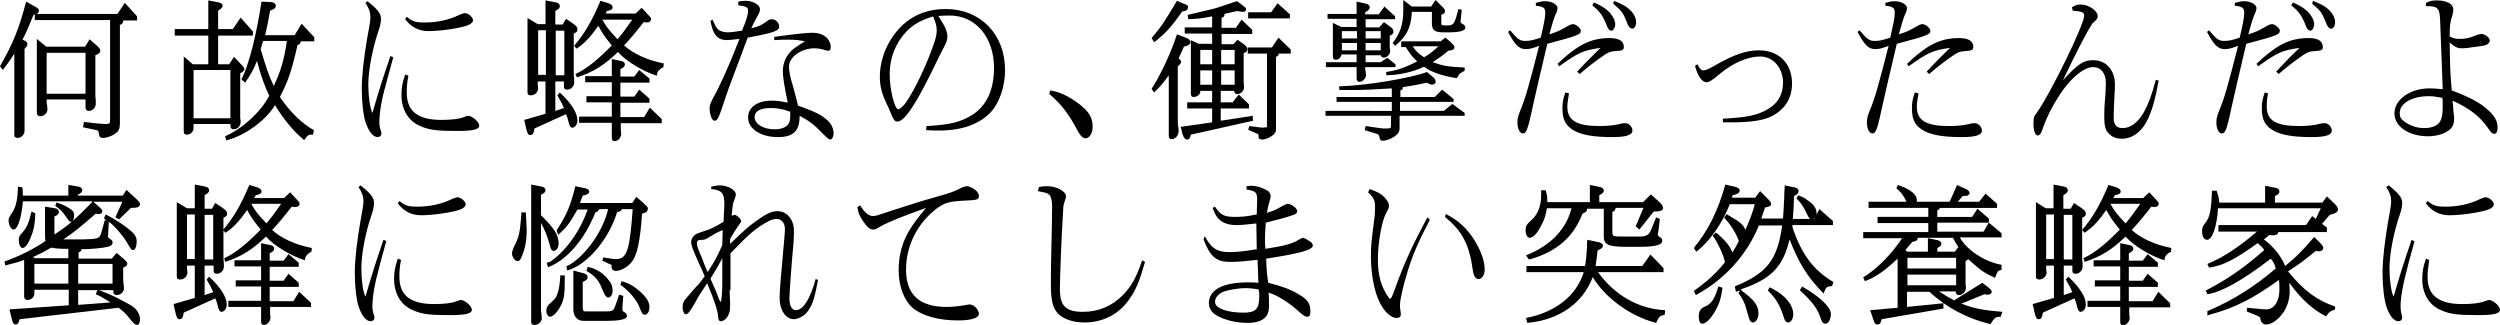 <!-- Generator: Adobe Illustrator 19.0.1, SVG Export Plug-In  -->
<svg version="1.1"
	 xmlns="http://www.w3.org/2000/svg" xmlns:xlink="http://www.w3.org/1999/xlink" xmlns:a="http://ns.adobe.com/AdobeSVGViewerExtensions/3.0/"
	 x="0px" y="0px" width="610.9px" height="79.4px" viewBox="0 0 610.9 79.4" enable-background="new 0 0 610.9 79.4"
	 xml:space="preserve">
<defs>
</defs>
<g>
	<path d="M28.7,3.4l1.8-2.7l3,3.3v1h-3.4c0,0.1,0,0.2,0,0.2c0,0.4-0.3,0.7-0.8,0.9V30c0,1.5-0.3,2.1-1.2,2.7c-0.9,0.6-2.1,1-2.9,1
		c-0.8,0-0.9-0.2-1.1-1.3c0-0.4-0.2-0.6-1-0.7l-2.8-0.6l0.2-1.3l3.6,0.4c0.4,0,1,0.1,1.6,0.1c1.1,0,1.2-0.1,1.2-1V4.9H8.5V3.5
		c-0.1,0-0.1,0.1-0.3,0.1C6.9,6.8,6.7,7.3,5.5,9.7c0.8,0.3,1.2,0.6,1.2,1.1c0,0.3-0.2,0.7-0.7,1.1v17.5C6,30,6,30.6,6,30.9
		c0,0.5,0,0.9,0,1.1c0,0.9-0.8,1.7-1.7,1.7c-0.5,0-0.8-0.2-0.8-0.7V13.1c-1.4,2.2-1.5,2.2-2.8,4L0,16.2c3.3-5.8,4.6-9.1,6.4-15.8
		l2.3,1.3C9.3,2,9.5,2.2,9.5,2.6c0,0.4-0.2,0.7-0.6,0.8H28.7z M11.3,11.4h9.5l1.1-1.8l1.6,1.4c0.8,0.7,1,1,1,1.4
		c0,0.5-0.4,0.8-1.2,1.1v9.2c0,0.7,0,1.2,0.1,1.6c0,0.5,0,0.8,0,1.1c0,0.9-0.8,1.7-1.7,1.7c-0.5,0-0.8-0.3-0.8-0.8v-2h-9.5
		c0,0.6,0,1.1,0.1,1.3c0,0.5,0.1,0.8,0.1,1.1c0,0.9-0.8,1.7-1.8,1.7c-0.5,0-0.8-0.3-0.8-0.8V9.5L11.3,11.4z M20.9,22.9v-10h-9.5v10
		H20.9z"/>
	<path d="M50.9,7.1v-7l2.6,0.5C54,0.7,54.4,1,54.4,1.4c0,0.4-0.3,0.7-1.1,1.2v4.5h3.6l1.9-2.8l3,3.4v1h-8.5v7H56l1.2-1.8l1.5,1.6
		c1,1,1,1.1,1,1.4c0,0.4-0.4,0.7-1,1v9.3c0,0.7,0,1.3,0,1.6c0.1,0.5,0.1,0.8,0.1,1.1c0,0.9-0.8,1.7-1.7,1.7c-0.5,0-0.8-0.3-0.8-0.8
		v-0.5h-9c0,0.3,0,0.7,0,0.9c0,1-0.7,1.7-1.7,1.7c-0.5,0-0.7-0.3-0.7-0.8V13.8l2.2,1.9h3.8v-7h-8.2V7.1H50.9z M56.3,28.9V17.1h-9
		v11.8H56.3z M55,33.3c4.3-1.9,8.6-5.8,10.8-9.9c-1-2-2.1-5-3-8.5c-0.9,2.2-1.5,3.3-2.9,5.3l-0.9-0.8c1.8-3.5,3.6-10.5,4.9-19
		l2.1,0.1c0.9,0,1.4,0.4,1.4,0.9s-0.4,0.9-1.4,1.2c-0.5,2.9-0.6,3.3-1.2,6h7.2l1.7-2.8l3.1,3.3v1h-3.3c0,0.4-0.3,0.8-0.8,0.9
		c-1.4,6.2-2.2,8.6-4.3,12.7c2.3,3.5,5.5,6.6,8.3,8.1l-0.2,1.1h-0.3c-0.2,0-0.2,0-0.3,0c-0.4,0-0.7,0.2-1.1,0.7l-0.3,0.4
		c-0.1,0.1-0.1,0.1-0.2,0.2c-2.5-2-5.1-5.2-7.1-8.5c-2.2,3.7-7.4,7.5-11.9,8.6L55,33.3z M63.7,12c1.2,4.1,1.9,6.3,3.2,9
		c1.6-3.3,2.6-6.6,3.2-11h-5.8L63.7,12z"/>
	<path d="M89.8,0.3c2.5,2,3.3,3,3.3,4.3c0,0.7-0.2,1.8-0.6,2.9C91,11.9,90,17.2,90,20.7c0,2.8,0.4,5.7,1,6.9c2-6.8,2.3-7.7,4.4-13.9
		l0.7,0.3c-0.8,3-1.6,5.7-1.8,6.7c-1.1,3.7-1.6,6.9-1.6,9.3c0,0.5,0.1,1.4,0.4,2c0.1,0.3,0.1,0.5,0.1,0.7c0,0.4-0.4,0.8-0.9,0.8
		c-1.1,0-2.1-1.2-2.9-3.4c-0.6-1.7-1-5-1-8.4c0-3.2,0.5-7.6,1.4-12.8c0.7-3.7,0.7-4.1,0.7-4.8c0-1.2-0.4-2.2-1.2-3.4L89.8,0.3z
		 M99.8,18.5c-0.4,2.1-0.4,2.9-0.4,4.2c0,2.4,0.8,4.2,2.4,5.2c1.5,1,3.5,1.4,6.1,1.4c2.2,0,4.3-0.2,5.5-0.7c0.5-0.2,0.9-0.3,1-0.3
		c1,0,2.7,1.5,2.7,2.4c0,0.9-1.4,1.3-5.3,1.3c-4.9,0-6.9-0.2-9.1-1.2c-2.9-1.2-4.6-4-4.6-7.6c0-1.7,0.2-2.9,0.9-5L99.8,18.5z
		 M99.4,4.1c1.4,1.2,2.3,1.4,4.3,1.4c3.1,0,6-0.6,8.6-1.9c0.6-0.2,1-0.4,1.3-0.4c0.8,0,2,1,2,1.8c0,0.3-0.4,0.8-1.1,1.1
		c-1.5,0.7-6.7,1.5-9.7,1.5c-2,0-3.5-0.6-4.8-1.8c-0.2-0.2-0.5-0.5-1-1.1L99.4,4.1z"/>
	<path d="M137.8,26.4c-0.4-0.9-0.6-1.4-1.1-2.2c-0.2-0.4-0.4-0.7-0.5-0.9l0.6-0.7c2.8,2.6,4.3,5,4.3,6.8c0,1-0.6,1.8-1.3,1.8
		c-0.2,0-0.5-0.2-0.6-0.6c-0.1-0.1-0.1-0.1-0.4-1.3c-0.1-0.5-0.2-0.7-0.5-1.4l-7.7,3.5c-0.2,1.2-0.4,1.6-1,1.6c-0.5,0-0.7-0.3-1-1.5
		l-0.5-2.2l5.2-1.5v-7.9h-1.9l0,0.6c0,0.5,0.1,0.8,0.1,1.1c0,0.9-0.8,1.7-1.8,1.7c-0.5,0-0.8-0.2-0.8-0.7V4.4l2.5,1.5h1.9V0.1
		l2.6,0.5c0.6,0.1,0.9,0.5,0.9,0.9c0,0.5-0.3,0.7-1.1,1.2V6h1.8l0.8-1.4l1.8,1.2c0.8,0.6,1,0.9,1,1.4c0,0.5-0.2,0.7-0.9,1v9.3
		c0,0.7,0,1.3,0.1,1.6c0,0.5,0,0.8,0,1.1c0,0.9-0.8,1.7-1.7,1.7c-0.5,0-0.8-0.2-0.8-0.7v-1.3h-2.1v7.2L137.8,26.4z M133.4,18.3V7.4
		h-1.9v10.9H133.4z M137.9,7.5h-2.1v10.9h2.1V7.5z M140.6,18.1c2.6-1.2,5.4-3.4,8.9-7c-2.1-2.6-2.3-3-3.3-4.8
		c-1.8,2.6-3.3,4.2-4.9,5.3c-0.2,0.1-0.2,0.1-0.4,0.3l-0.6-0.7c2.6-3.1,4.3-6,6.3-10.7l0.1-0.3l1.7,0.5c0.8,0.2,1.3,0.6,1.3,1.1
		c0,0.5-0.4,0.7-1.4,0.9L148,3.3h7.3l1.5-1.4l1.3,1.4c0.9,1,1,1,1,1.4c0,0.5-0.5,0.8-1,0.8c-0.2,0-0.5-0.1-0.8-0.1
		c-2.2,2.8-3.3,4.1-4.8,5.7c2.2,2,5.6,3.6,9.7,4.4l-0.1,0.9c-0.2,0.1-0.2,0.2-0.4,0.2c-0.8,0.6-1.1,0.9-1.2,1.9
		c-3.3-1-7.6-3.6-9.5-5.8c-3.3,3.2-6,4.9-10,6.2L140.6,18.1z M149.4,14.4l2.4,0.5c0.6,0.1,0.9,0.5,0.9,0.8c0,0.5-0.3,0.8-1.1,1.2
		v1.8h3.4l1.2-1.6l2.5,2.1v1h-7.1v3.4h3.4l1.2-1.7l2.5,2.2v1h-7.1v3.5h5.8l1.4-2.3l2.9,2.8v1h-10v0.5c0,0.3,0,0.7,0,1.1
		c0,0.4,0.1,0.8,0.1,1c0,0.9-0.8,1.8-1.6,1.8c-0.5,0-0.7-0.3-0.7-0.8V30h-8v-1.5h8V25h-6.2v-1.5h6.2v-3.4h-6.5v-1.5h6.5V14.4z
		 M147.2,4.8c1,1.8,1.3,2.2,3.7,4.8c1.1-1.3,2-2.5,3.6-4.8H147.2z"/>
	<path d="M174.1,4.8c0.7,1.4,0.8,1.8,1.2,2.2c0.5,0.6,1.5,0.9,2.5,0.9c0.7,0,1.6-0.1,3.5-0.4c1.2-2.8,1.5-4,1.5-4.9
		c0-0.8-0.5-1.1-2.4-1.3l0-0.9c0.9-0.2,1.3-0.2,1.8-0.2c1.8,0,3.5,1,3.5,2c0,0.5-0.1,0.9-0.8,2.1c-0.8,1.4-0.8,1.5-1.3,2.6
		c1.7-0.4,2.4-0.7,3.5-1.5c0.8-0.6,1-0.7,1.5-0.7c0.9,0,1.8,0.8,1.8,1.8c0,1-1.2,1.5-7.7,2.7c-1.3,3.6-2.6,6.9-3,8
		c-1.2,3.2-2,5.3-2.3,6.3c-1.8,5.4-2,6-2.8,6c-0.6,0-1.2-1.4-1.2-3.1c0-0.8,0.2-1.3,1.8-4.2c2.5-5.1,3.8-8.4,5.5-12.7
		c-1.9,0.2-2.4,0.3-3.1,0.3c-2.2,0-3.4-1.3-4-4.7L174.1,4.8z M189.2,9c5.2-0.7,7.9-1,9.4-1c2.6,0,4.4,1.5,4.4,3.6
		c0,0.5-0.2,0.8-0.6,0.8c-0.1,0-0.3,0-0.6-0.1c-0.9-0.3-1.9-0.5-2.7-0.5c-3.3,0-6.3,2.1-6.3,4.5c0,1.1,0.3,2.6,0.9,4.5
		c0.3,1.1,0.8,2.8,1.3,5c4.1,1.5,5.5,2.1,7.2,3.6c0.9,0.8,1.5,2,1.5,3.2c0,0.8-0.4,1.5-0.8,1.5c-0.3,0-0.7-0.3-1.8-1.4
		c-2.1-2.2-3.4-3.2-5.7-4.4c0,3.7-1.5,5.2-5.3,5.2c-4.2,0-7.3-2-7.3-4.8c0-2.5,2.3-4.1,5.7-4.1c1.3,0,2.2,0.1,4,0.5
		c-0.9-4.3-1.2-6.3-1.2-7.8c0-1.4,0.5-2.9,1.3-4c0.8-1.1,1.8-1.8,4.1-3.2c-1.5-0.3-2.5-0.4-3.9-0.4c-1,0-2.3,0-3.6,0.1L189.2,9z
		 M188.3,26.4c-2.6,0-3.9,0.8-3.9,2.2c0,1.7,2.1,3,4.9,3c1.4,0,2.6-0.4,3.2-1.1c0.4-0.5,0.6-1.1,0.6-2c0-0.3,0-1.2,0-1.2
		C191.1,26.6,190,26.4,188.3,26.4z"/>
	<path d="M226.4,30.8c5.8-0.3,8.5-1,11.3-2.8c3.4-2.2,5.2-6.1,5.2-11.4c0-7.5-4.5-12.8-10.8-12.8c-0.8,0-1.8,0-2.8,0.1
		c1.6,2.5,2.2,3.7,2.2,5c0,0.9-0.2,1.5-1.3,3.5c-0.1,0.1-0.5,1.1-1,2c-5.1,10.7-8.1,15.3-9.9,15.3c-0.7,0-0.9-0.3-1.9-2.7
		c0-0.1-0.4-0.9-1-2.2c-1-2.2-1.4-4-1.4-6c0-4.8,2.2-9.6,5.8-12.9c2.8-2.5,6.3-3.7,10.3-3.7c8.5,0,14.5,6.2,14.5,14.9
		c0,3.9-1.3,7.8-3.3,10.1c-2.8,3.1-7.2,4.7-12.8,4.7c-0.8,0-1.9,0-3.2-0.1L226.4,30.8z M221.5,7.7c-2.6,2.7-4.1,6.4-4.1,10.4
		c0,3.7,1.2,8.6,2.1,8.6c0.4,0,1.3-0.8,1.9-1.7c2.3-3.3,5.4-10,7-14.9c0.3-0.9,0.5-1.9,0.5-2.6c0-1.1-0.2-1.9-0.9-3.5
		C224.7,5.1,223.3,5.9,221.5,7.7z"/>
	<path d="M256.6,22.1c1.1,0.2,1.5,0.3,1.8,0.4c1.9,0.6,4.1,1.9,5.9,3.4c1.9,1.6,2.7,3,2.7,5.1c0,1.5-0.8,2.8-1.7,2.8
		c-0.7,0-1.3-0.6-2-1.9c-2.1-4-3.8-6.2-6.5-8.6l-0.4-0.3L256.6,22.1z"/>
	<path d="M289,0.8c1.3,0.5,1.3,0.5,1.3,0.9c0,0.7-0.4,1-1.4,1.1c-2.6,3.7-4,5.2-6.3,7.1l-0.3,0.2l-0.3,0.2l-0.6-1
		c2.4-2.8,3.1-3.9,6.2-9.1L289,0.8z M281.6,21.4c0-0.1,0.1-0.2,0.2-0.3c2.1-3.5,4.3-8.1,5.8-12.7l2.4,0.9c0.6,0.3,0.9,0.6,0.9,1
		c0,0.5-0.6,0.9-1.6,1.1l-1.3,2.9c0.4,0.2,0.6,0.5,0.6,0.8c0,0.4-0.2,0.6-0.8,1.1v13.3c0,0.5,0,1,0.1,1.4c0.1,0.5,0.1,0.9,0.1,1.2
		c0,1-0.8,1.9-1.7,1.9c-0.4,0-0.7-0.3-0.7-0.8V18.4c-1.1,1.5-1.8,2.5-3,3.6l-0.6,0.6l-0.6-0.9L281.6,21.4z M296.2,29.9v-3.4h-6.1V25
		h6.1v-2.8h-2.9c0,0.3,0,0.4-0.1,0.6c-0.2,0.5-0.9,0.9-1.5,0.9c-0.5,0-0.7-0.3-0.7-0.8V9.8l1.9,0.9h3.3V8.2h-6.7V6.7h6.7V4
		c-2.7,0.5-3.4,0.6-5.8,0.7l-0.2-1l0.2-0.1l3.8-0.9c0.9-0.2,1.7-0.4,2.5-0.6c0.4-0.1,1.7-0.5,4.9-1.6l0.7-0.2l1.1,0.8
		c1,0.8,1.1,0.8,1.1,1.2c0,0.3-0.3,0.6-0.7,0.6c-0.1,0-0.5,0-0.8-0.1c-0.2,0-0.4-0.1-0.7-0.1l-3.1,0.7v0.2c0,0.4-0.1,0.5-0.7,0.8
		v2.4h3.5l1.4-2l2.6,2.5v1h-7.5v2.5h2.9l1-1.1l1.4,1c0.8,0.6,1,0.9,1,1.3c0,0.5-0.3,0.8-0.9,1v6.1c0,0.5,0,0.9,0,1.2
		c0.1,0.4,0.1,0.8,0.1,1c0,0.9-0.8,1.7-1.7,1.7c-0.3,0-0.7-0.3-0.7-0.6v-0.2h-3.3V25h2.9l1.5-1.9l2.5,2.4v1h-6.9v3l7.8-1.2l0.1,1.2
		l-15.2,3.4c-0.2,0.9-0.4,1.2-0.9,1.2c-0.5,0-0.8-0.4-1.1-1.2l-0.5-1.9L296.2,29.9z M296.2,15.7v-3.5h-2.9v3.5H296.2z M296.2,20.7
		v-3.5h-2.9v3.5H296.2z M301.7,15.7v-3.5h-3.3v3.5H301.7z M301.7,20.7v-3.5h-3.3v3.5H301.7z M310.8,11.6l1.6-2.4l3,2.9v1h-2.9
		c-0.1,0.4-0.2,0.6-0.7,0.8v17.7c0,0.4-0.1,0.8-0.4,1.1c-0.8,0.8-2.1,1.4-3,1.4c-0.3,0-0.8-0.2-0.8-0.3c-0.1-0.8-0.1-0.8-0.1-0.8
		c0,0,0,0,0-0.1l0-0.1l-0.7-0.3l-1.8-0.8l0.3-0.9l2.3,0.3l0.9,0.1c0.6-0.1,0.9-0.1,1-0.1c0,0,0.1-0.1,0.1-0.1v0h0c0,0,0-0.1,0-0.3
		V13.1h-4.7v-1.5H310.8z M310.6,3l1.6-2.2l3,2.7v1h-10.2V3H310.6z"/>
	<path d="M340.1,27.1v-2.2h-13.5v-1.2h13.5v-2.1c-4.9,0.3-7.1,0.4-10.2,0.4h-2.6l-0.1-0.9c6.9-0.2,17.4-2,21.5-3.5l1.3,1.1
		c0.7,0.6,0.8,0.8,0.8,1.3c0,0.4-0.4,0.7-0.9,0.7c-0.2,0-0.5-0.1-1.3-0.5c-2.5,0.6-2.9,0.6-5.8,1.1c0,0.5-0.1,0.6-0.6,0.8v1.6h8.4
		l1.8-1.8l2.8,2.3v0.7h-13.1v2.2h10.7l2.1-1.7l3,2.2v0.7h-15.9v3c0,0.9-0.4,1.5-1.3,2.1c-0.9,0.6-2.1,1-2.8,1
		c-0.5,0-0.7-0.2-0.8-0.8c-0.1-0.6-0.2-0.7-0.7-0.9l-2.9-0.9l0.2-1l3.4,0.5c0.6,0.1,1.1,0.1,1.6,0.1c1,0,1.2-0.1,1.2-0.6v-2.5h-16
		v-1.2H340.1z M333.7,13.3v1.9h3.7l1.6-1.1l2,1.6v0.7h-7.4c0,0.4,0,0.8,0.1,1c0,0.4,0.1,0.7,0.1,0.9c0,0.8-0.8,1.7-1.6,1.7
		c-0.4,0-0.7-0.3-0.7-0.8v-2.8h-7.5v-1.2h7.5v-1.9h-3.7c-0.1,0.8-0.7,1.3-1.4,1.3c-0.5,0-0.7-0.3-0.7-0.8V5.6l2.1,1h3.7v-2h-7.1V3.4
		h7.1V0.4l2.3,0.5c0.6,0.1,0.9,0.5,0.9,0.9s-0.3,0.8-1.1,1.2v0.5h3.3l1.4-1.9l2.6,2.4v0.7h-7.2v2h3.3l1.2-1.3l1.6,1.2
		c0.5,0.3,0.7,0.7,0.7,1.2c0,0.4-0.3,0.7-0.9,0.9v1.4c0,0.7,0,1.2,0,1.6c0.1,0.4,0.1,0.7,0.1,0.8c0,0.8-0.8,1.6-1.6,1.6
		c-0.3,0-0.7-0.3-0.7-0.6v0H333.7z M331.6,9.4V7.6h-3.7v1.8H331.6z M331.6,12.3v-1.8h-3.7v1.8H331.6z M337.4,9.4V7.6h-3.7v1.8H337.4
		z M337.4,12.3v-1.8h-3.7v1.8H337.4z M342.5,10.1h9.5l1.2-0.9l1.3,1.1c0.6,0.6,0.9,0.9,0.9,1.2c0,0.6-0.5,0.8-1.5,0.9
		c-1.7,1.4-2,1.6-3.8,2.8c2.6,0.9,3.5,1.1,7.8,1.3l0,0.8c-0.2,0.1-0.4,0.2-0.5,0.3c-0.8,0.4-0.8,0.4-1.4,1.5c-3.5-0.5-6.6-1.6-8-2.8
		c-2.8,1.3-5.8,2-9.2,2.1l-0.1-0.8c2.6-0.4,4.5-1,7.6-2.6c-1.1-1-1.5-1.5-2.8-3.5h-1.1V10.1z M340.3,10.5c1.8-2.2,2.6-4.6,2.6-7.8V0
		l2.1,1.6h4.7l1.1-1.6l1.6,1.6c0.6,0.6,0.7,0.8,0.7,1.1c0,0.5-0.3,0.7-0.9,0.9v2.1v0.2c0,0.2,0.3,0.3,0.8,0.3h1.1
		c0.8,0,1.3-0.5,1.7-1.9l0.6-2.1l0.8,0.2l-0.2,1.9c0,0.3-0.1,0.7-0.1,0.9c0,0.4,0,0.4,0.9,0.9c0.1,0.1,0.3,0.5,0.3,0.6
		c0,0.8-1.4,1.2-4,1.2h-1.5c-1.9,0-2.6-0.5-2.7-1.9V2.9H345c-0.2,3.9-1.3,6-4.1,8.3L340.3,10.5z M345.2,11.3
		c0.8,1.2,1.5,1.9,2.8,2.7c1.3-0.8,2-1.3,3.5-2.7H345.2z"/>
	<path d="M369,7.4c1.8,2.1,2.3,2.6,3.7,2.6c1,0,1.7-0.1,3.8-0.8c0.8-3.5,1.1-4.9,1.1-6.1c0-1.2-0.5-1.5-2.3-1.7V0.7
		c1.1-0.3,1.6-0.4,2.3-0.4c1.6,0,3,0.8,3,1.7c0,0.2-0.1,0.6-0.2,0.9c-0.7,1.5-1,2.6-1.8,5.5c2.1-0.7,2.5-0.9,3.9-1.7
		c1.2-0.7,1.5-0.8,1.9-0.8c0.7,0,1.9,1,1.9,1.6c0,0.9-0.6,1.2-8.2,3.2c-1.5,6.3-2.9,12.4-3.3,14.2c-1.5,7-1.8,7.7-2.7,7.7
		c-0.7,0-1.3-1.1-1.3-2.6c0-1,0.1-1.5,0.7-3c1.3-3.1,2.2-6.4,4.6-15.8c-1.8,0.7-2.5,0.8-3.3,0.8c-1.6,0-2.6-1-4.3-4.2L369,7.4z
		 M380.6,15.6c2.2-2.1,3.2-2.8,4.6-3.8c2.5-1.7,5-2.5,8.1-2.5c2.3,0,3.5,0.7,3.5,2.2c0,0.7-0.4,0.9-2.2,1c-1.1,0.1-1.5,0.2-2.8,1.1
		c-2.3,1.6-3.6,2.6-5.8,4.5l-0.6-0.6c2.8-3,3.9-4,5.7-5.8c-4.3,0.6-5.5,1.2-10.1,4.5L380.6,15.6z M383.4,22.8
		c-0.3,1.8-0.4,2.5-0.4,3.3c0,3.3,2.2,4.7,7.9,4.7c2,0,3.7-0.2,4.9-0.5c0.6-0.2,1.1-0.2,1.4-0.2c0.8,0,1.7,0.9,1.7,1.8
		c0,1.1-1.5,1.6-4.9,1.6c-4.5,0-7.3-0.5-9.2-1.5c-2.2-1.2-3-2.7-3-5.5c0-1.4,0.1-2.1,0.7-3.9L383.4,22.8z M389.5,0.6
		c1.6,0.7,2.2,1.1,3,1.7c1.2,0.9,2.2,2.5,2.2,3.6c0,0.8-0.5,1.6-0.9,1.6c-0.3,0-0.6-0.2-0.8-0.5c-0.1-0.1-0.1-0.1-0.8-1.8
		c-0.8-1.7-1.5-2.6-3.1-3.9L389.5,0.6z M394.4,0.2c1.9,0.8,2.5,1.1,3.3,1.7c1.3,1,2.1,2.3,2.1,3.5c0,0.9-0.4,1.6-0.9,1.6
		c-0.6,0-1-0.5-1.5-1.9c-0.8-2-1.2-2.5-3.2-4.2L394.4,0.2z"/>
	<path d="M414.8,15.7c0.5,1.1,0.9,1.5,1.4,1.5c0.6,0,1.3-0.3,3.2-1.4c4.4-2.5,7.4-3.5,10.4-3.5c4.9,0,8.1,3.2,8.1,8.1
		c0,3.8-1.9,6.6-5.4,8.2c-2,0.9-5.2,1.3-9.3,1.3c-0.5,0-1.2,0-2.2,0l0-0.9c5.8-0.3,8.5-0.8,11.1-2.4c2.4-1.4,3.6-3.6,3.6-6.4
		c0-3.6-2.4-6.4-5.6-6.4c-3,0-6.7,1.6-9.9,4.3c-1.9,1.6-2.6,2-3.2,2c-1.1,0-2.2-1.6-2.8-4L414.8,15.7z"/>
	<path d="M454.4,7.4c1.8,2.1,2.3,2.6,3.7,2.6c1,0,1.7-0.1,3.8-0.8c0.8-3.5,1.1-4.9,1.1-6.1c0-1.2-0.5-1.5-2.3-1.7V0.7
		c1.1-0.3,1.6-0.4,2.3-0.4c1.6,0,3,0.8,3,1.7c0,0.2-0.1,0.6-0.2,0.9c-0.7,1.5-1,2.6-1.8,5.5c2.1-0.7,2.5-0.9,3.9-1.7
		c1.2-0.7,1.5-0.8,1.9-0.8c0.7,0,1.9,1,1.9,1.6c0,0.9-0.6,1.2-8.2,3.2c-1.5,6.3-2.9,12.4-3.3,14.2c-1.5,7-1.8,7.7-2.7,7.7
		c-0.7,0-1.3-1.1-1.3-2.6c0-1,0.1-1.5,0.7-3c1.3-3.1,2.2-6.4,4.6-15.8c-1.8,0.7-2.5,0.8-3.3,0.8c-1.6,0-2.6-1-4.3-4.2L454.4,7.4z
		 M466,15.6c2.2-2.1,3.2-2.8,4.6-3.8c2.5-1.7,5-2.5,8.1-2.5c2.3,0,3.5,0.7,3.5,2.2c0,0.7-0.4,0.9-2.2,1c-1.1,0.1-1.5,0.2-2.8,1.1
		c-2.3,1.6-3.6,2.6-5.8,4.5l-0.6-0.6c2.8-3,3.9-4,5.7-5.8c-4.3,0.6-5.5,1.2-10.1,4.5L466,15.6z M468.8,22.8
		c-0.3,1.8-0.4,2.5-0.4,3.3c0,3.3,2.2,4.7,7.9,4.7c2,0,3.7-0.2,4.9-0.5c0.6-0.2,1.1-0.2,1.4-0.2c0.8,0,1.7,0.9,1.7,1.8
		c0,1.1-1.5,1.6-4.9,1.6c-4.5,0-7.3-0.5-9.2-1.5c-2.2-1.2-3-2.7-3-5.5c0-1.4,0.1-2.1,0.7-3.9L468.8,22.8z"/>
	<path d="M506.3,1.8c0.9-0.6,1.4-0.7,2.1-0.7c2,0,4.2,1.5,4.2,2.9c0,0.4-0.2,0.7-0.6,1.1c-0.1,0.1-0.3,0.3-0.7,0.6
		c-1.3,2-3.4,6-7.2,13.9c3.7-4,5-4.9,7.4-4.9c3.1,0,5.3,2.4,5.3,5.9c0,0.7,0,1.6-0.1,2.6c-0.1,1.9-0.2,4.3-0.2,5.6
		c0,1.7,0.7,2.5,2.2,2.5c2,0,3.9-1.5,5.3-4.1c1.1-2.1,1.7-3.7,2.8-7.7l0.7,0.2c-0.9,4.8-1.4,6.5-2.5,9.1c-1.4,3.2-3.8,5.1-6.5,5.1
		c-1.4,0-2.6-0.5-3.4-1.5c-0.7-0.8-0.9-2-0.9-3.8c0-1.3,0-2.3,0.3-5.8c0-0.9,0.1-1.7,0.1-2.5c0-2.4-1.2-3.9-3.1-3.9
		c-2.1,0-4.8,2.1-7.4,5.6c-2.4,3.5-3.8,6.2-5,9.6c-0.3,1-0.7,1.5-1.2,1.5c-0.6,0-1-1.3-1-2.8c0-1.6,0.1-1.8,0.9-2.9
		c3.2-4.4,11.5-21.4,11.5-23.6c0-0.8-0.5-1-2.8-1.2L506.3,1.8z"/>
	<path d="M539.8,7.4c1.8,2.1,2.3,2.6,3.7,2.6c1,0,1.7-0.1,3.8-0.8c0.8-3.5,1.1-4.9,1.1-6.1c0-1.2-0.5-1.5-2.3-1.7V0.7
		c1.1-0.3,1.6-0.4,2.3-0.4c1.6,0,3,0.8,3,1.7c0,0.2-0.1,0.6-0.2,0.9c-0.7,1.5-1,2.6-1.8,5.5c2.1-0.7,2.5-0.9,3.9-1.7
		c1.2-0.7,1.5-0.8,1.9-0.8c0.7,0,1.9,1,1.9,1.6c0,0.9-0.6,1.2-8.2,3.2c-1.5,6.3-2.9,12.4-3.3,14.2c-1.5,7-1.8,7.7-2.7,7.7
		c-0.7,0-1.3-1.1-1.3-2.6c0-1,0.1-1.5,0.7-3c1.3-3.1,2.2-6.4,4.6-15.8c-1.8,0.7-2.5,0.8-3.3,0.8c-1.6,0-2.6-1-4.3-4.2L539.8,7.4z
		 M551.4,15.6c2.2-2.1,3.2-2.8,4.6-3.8c2.5-1.7,5-2.5,8.1-2.5c2.3,0,3.5,0.7,3.5,2.2c0,0.7-0.3,0.9-2.2,1c-1.1,0.1-1.5,0.2-2.8,1.1
		c-2.3,1.6-3.6,2.6-5.8,4.5l-0.6-0.6c2.8-3,3.8-4,5.7-5.8c-4.3,0.6-5.5,1.2-10.1,4.5L551.4,15.6z M554.2,22.8
		c-0.3,1.8-0.3,2.5-0.3,3.3c0,3.3,2.2,4.7,7.9,4.7c2,0,3.7-0.2,4.9-0.5c0.6-0.2,1.1-0.2,1.4-0.2c0.8,0,1.7,0.9,1.7,1.8
		c0,1.1-1.5,1.6-4.9,1.6c-4.5,0-7.3-0.5-9.2-1.5c-2.2-1.2-3-2.7-3-5.5c0-1.4,0.1-2.1,0.7-3.9L554.2,22.8z M560.3,0.6
		c1.6,0.7,2.2,1.1,3,1.7c1.2,0.9,2.2,2.5,2.2,3.6c0,0.8-0.5,1.6-0.9,1.6c-0.3,0-0.6-0.2-0.8-0.5c-0.1-0.1-0.1-0.1-0.8-1.8
		c-0.8-1.7-1.5-2.6-3.1-3.9L560.3,0.6z M565.2,0.2c1.9,0.8,2.5,1.1,3.3,1.7c1.3,1,2.1,2.3,2.1,3.5c0,0.9-0.4,1.6-0.9,1.6
		c-0.6,0-1-0.5-1.5-1.9c-0.8-2-1.2-2.5-3.2-4.2L565.2,0.2z"/>
	<path d="M596.3,5.8c-0.1-3.9-0.4-4.3-3.5-4.3V0.7c1-0.5,1.6-0.6,2.7-0.6c2.4,0,4,0.9,4,2.2c0,0.4-0.1,0.8-0.2,1.3
		c-0.6,1.7-0.7,2.8-0.7,5v0.3c1,0.5,1.4,0.6,2.3,0.6c1.6,0,2.3-0.1,4.2-0.9c0.5-0.2,0.9-0.3,1.3-0.3c0.8,0,2,0.9,2,1.6
		c0,0.3-0.2,0.7-0.7,1c-0.4,0.2-0.9,0.3-2.4,0.5c-0.9,0.1-1.7,0.2-2.2,0.3c-0.7,0.1-1.3,0.1-1.7,0.1c-0.9,0-1.6-0.4-2.8-1.4
		c0.1,6,0.1,6.9,0.5,11.7c4.3,1.6,7,3,9,4.9c1.6,1.5,2.2,2.6,2.2,4.2c0,1-0.3,1.5-0.8,1.5c-0.5,0-0.8-0.3-1.6-1.5
		c-2-2.8-4.4-4.7-8.6-6.6c0.1,1.2,0.2,1.6,0.2,2.4c0.1,1.1,0.2,1.4,0.2,2c0,1.1-0.3,1.9-0.9,2.5c-1.1,1.1-3.2,1.8-5.5,1.8
		c-4.7,0-8.2-2.4-8.2-5.6c0-3.4,3.9-6.1,8.5-6.1c0.7,0,1.3,0,3.3,0.2L596.3,5.8z M593.4,23.5c-2.8,0-5.4,0.9-6.5,2.5
		c-0.3,0.4-0.5,1.1-0.5,1.7c0,0.8,0.2,1.3,0.9,1.8c1.3,1.1,3.1,1.8,5.1,1.8c2,0,3.5-0.7,4-1.9c0.3-0.6,0.5-1.6,0.5-3.1
		c0-0.5,0-2.4-0.1-2.4C595.2,23.6,594.4,23.5,593.4,23.5z"/>
	<path d="M5.6,49.3c-0.4,4.1-1.3,6.8-2.3,6.8c-0.6,0-1.2-1.2-1.2-2.2c0-0.6,0-0.6,1.1-2.3c0.8-1.5,1.1-3,1.2-6l1.1,0.2l0.1,2h11.1
		v-2.6l2.5,0.4c0.6,0.1,0.9,0.5,0.9,0.9s-0.3,0.7-1.1,1.1v0.2h11l0.9-1.4l2.6,2.4c0.5,0.5,0.7,0.7,0.7,1.1c0,0.6-0.6,0.9-1.8,0.9
		h-0.4l-2.9,2.8l-0.9-0.5l1.7-3.8h-7.1l1.6,1.4c0.5,0.5,0.6,0.6,0.6,0.9c0,0.4-0.3,0.7-0.8,0.7c-0.2,0-0.4,0-0.8-0.1
		c-3.5,3.1-5.4,4.6-7.9,6.3l1.1,0h3.9c3.5-0.1,3.9-0.2,4.3-1.8l0.8-2.9l0.6,0.2c-0.1,0-0.2-0.1-0.3-0.2c-0.2-0.2-0.2-0.2-0.5-0.4
		l0.4-1l0.4,0.2c1.9,1,3.3,1.9,4.9,3.1c1.6,1.2,2.3,2.1,2.3,3.2c0,1.4-0.4,2.2-0.9,2.2c-0.4,0-0.4,0-1.5-1.9c-1.1-1.8-3.1-4.1-4.4-5
		l-0.2,3.3l0,0.4l0,0l0.1,0.2c1,0.7,1,0.7,1,1.2c0,0.5-0.4,0.8-1.1,1c-1.2,0.3-4.2,0.6-6.3,0.6h-0.2c0,0.4-0.2,0.6-0.7,0.8v1.5h8.1
		l1.2-1.4l2,1.7c0.4,0.4,0.6,0.6,0.6,0.9c0,0.5-0.3,0.7-1,1v2.3c0,0.7,0,1.2,0.1,1.6c0,0.5,0.1,0.8,0.1,1.1c0,0.9-0.8,1.7-1.8,1.7
		c-0.5,0-0.8-0.3-0.8-0.8v-0.4h-3.5c2.7,1,4.1,1.7,6.5,3c1.6,0.8,2.2,1.3,2.7,1.9c0.5,0.7,0.8,1.4,0.8,2.2c0,0.9-0.3,1.4-0.7,1.4
		c-0.4,0-0.9-0.4-1.7-1.4c-0.9-1.2-1.6-1.9-2.8-2.8L4.8,78c-0.2,0.9-0.5,1.3-1,1.3c-0.4,0-0.6-0.3-0.8-0.9l-0.7-2.8l14.5-1v-3.8H8.4
		c0,0.3,0,0.6,0,0.8c0,1-0.7,1.7-1.7,1.7c-0.5,0-0.8-0.3-0.8-0.8v-9c-1.3,0.5-1.9,0.7-4,1.2c-0.3,0.1-0.3,0.1-0.6,0.2l-0.2-1
		c3.9-1.4,7.6-3.3,10-5c-0.1-0.7-0.1-0.8-0.1-2v-6.4l2.5,0.4c0.6,0.1,0.9,0.5,0.9,0.9c0,0.4-0.3,0.8-1.1,1.1v4.4
		c3.4-2.2,5.2-3.8,8.7-7.4l0.3-0.3c0.1-0.1,0.2-0.2,0.3-0.4H5.6z M8.6,52.1l0,0.4l0,0.3c-0.1,2.2-0.4,3.6-1.1,5.2
		c-0.7,1.8-1.4,2.6-2,2.6c-0.5,0-0.9-0.8-0.9-2c0-0.7,0.1-1,0.9-1.8c1.1-1.3,1.5-2.2,2.2-5.1L8.6,52.1z M16.7,63.1v-2.3h-0.8
		c-1.3,0-2.6-0.1-3.4-0.3c-2,1.2-2.3,1.3-4.4,2.3l0.3,0.3H16.7z M16.7,69.3v-4.8H8.4v4.8H16.7z M13.8,49.5c1.1,0.3,1.5,0.5,2.3,0.9
		c1.5,0.8,2,1.3,2,2.1c0,1.1-0.3,1.7-0.8,1.7c-0.3,0-0.3,0-1.5-1.7c-0.6-0.9-1.1-1.3-2.3-2.2L13.8,49.5z M27.5,69.3v-4.8h-8.4v4.8
		H27.5z M19.1,70.8v3.7l7.9-0.6c-1.3-0.8-1.8-1.1-2.7-1.6c-0.2-0.1-0.3-0.2-0.5-0.2l-0.4-0.2l0.4-1H19.1z"/>
	<path d="M52.1,71.4c-0.4-0.9-0.6-1.4-1.1-2.2c-0.2-0.4-0.4-0.7-0.5-0.9l0.6-0.7c2.8,2.6,4.3,5,4.3,6.8c0,1-0.6,1.8-1.3,1.8
		c-0.2,0-0.5-0.2-0.6-0.6c-0.1-0.1-0.1-0.1-0.4-1.3c-0.1-0.5-0.2-0.7-0.5-1.4l-7.7,3.5c-0.2,1.2-0.4,1.6-1,1.6c-0.5,0-0.7-0.3-1-1.5
		l-0.5-2.2l5.2-1.5v-7.9h-1.9l0,0.6c0,0.5,0.1,0.8,0.1,1.1c0,0.9-0.8,1.7-1.8,1.7c-0.5,0-0.8-0.2-0.8-0.7V49.4l2.5,1.5h1.9v-5.8
		l2.6,0.5c0.6,0.1,0.9,0.5,0.9,0.9c0,0.5-0.3,0.7-1.1,1.2V51h1.8l0.8-1.4l1.8,1.2c0.8,0.6,1.1,0.9,1.1,1.4c0,0.5-0.2,0.7-0.9,1v9.3
		c0,0.7,0,1.3,0.1,1.6c0,0.5,0,0.8,0,1.1c0,0.9-0.8,1.7-1.7,1.7c-0.5,0-0.8-0.2-0.8-0.7v-1.3H50v7.2L52.1,71.4z M47.6,63.3V52.4
		h-1.9v10.9H47.6z M52.1,52.5H50v10.9h2.1V52.5z M54.8,63.1c2.6-1.2,5.4-3.4,8.9-7c-2.1-2.6-2.3-3-3.3-4.8c-1.8,2.6-3.3,4.2-4.9,5.3
		c-0.2,0.1-0.2,0.1-0.4,0.3l-0.6-0.7c2.6-3.1,4.3-6,6.3-10.7l0.1-0.3l1.7,0.5c0.8,0.2,1.3,0.6,1.3,1.1c0,0.5-0.4,0.7-1.4,0.9
		l-0.4,0.7h7.3l1.5-1.4l1.3,1.4c0.9,1,1,1,1,1.4c0,0.5-0.5,0.8-1.1,0.8c-0.2,0-0.5-0.1-0.8-0.1c-2.2,2.8-3.3,4.1-4.8,5.7
		c2.2,2,5.6,3.6,9.7,4.4l-0.1,0.9c-0.2,0.1-0.2,0.2-0.4,0.2c-0.8,0.6-1.1,0.9-1.2,1.9c-3.3-1-7.6-3.6-9.5-5.8c-3.3,3.2-6,4.9-10,6.2
		L54.8,63.1z M63.7,59.4l2.4,0.5c0.6,0.1,0.9,0.5,0.9,0.8c0,0.5-0.3,0.8-1.1,1.2v1.8h3.4l1.2-1.6l2.5,2.1v1h-7.1v3.4h3.4l1.2-1.7
		l2.5,2.2v1h-7.1v3.5h5.8l1.4-2.3L76,74v1h-10v0.5c0,0.3,0,0.7,0,1.1c0,0.4,0.1,0.8,0.1,1c0,0.9-0.8,1.8-1.6,1.8
		c-0.5,0-0.7-0.3-0.7-0.8V75h-8v-1.5h8V70h-6.2v-1.5h6.2v-3.4h-6.5v-1.5h6.5V59.4z M61.4,49.8c1,1.8,1.3,2.2,3.7,4.8
		c1.1-1.3,2-2.5,3.6-4.8H61.4z"/>
	<path d="M88.1,45.3c2.5,2,3.3,3,3.3,4.3c0,0.7-0.2,1.8-0.6,2.9c-1.5,4.3-2.5,9.6-2.5,13.1c0,2.8,0.4,5.7,1,6.9
		c2-6.8,2.3-7.7,4.4-13.9l0.7,0.3c-0.8,3-1.6,5.7-1.8,6.7C91.5,69.5,91,72.6,91,75c0,0.5,0.1,1.4,0.4,2c0.1,0.3,0.1,0.5,0.1,0.7
		c0,0.4-0.4,0.8-0.9,0.8c-1.1,0-2.1-1.2-2.9-3.4c-0.6-1.7-1-5-1-8.4c0-3.2,0.5-7.6,1.4-12.8c0.7-3.7,0.7-4.1,0.7-4.8
		c0-1.2-0.4-2.2-1.2-3.4L88.1,45.3z M98,63.5c-0.4,2.1-0.4,2.9-0.4,4.2c0,2.4,0.8,4.2,2.4,5.2c1.5,1,3.5,1.4,6.1,1.4
		c2.2,0,4.3-0.2,5.5-0.7c0.5-0.2,0.9-0.3,1-0.3c1,0,2.7,1.5,2.7,2.4c0,0.9-1.4,1.3-5.3,1.3c-4.9,0-6.9-0.2-9.1-1.2
		c-2.9-1.2-4.6-4-4.6-7.6c0-1.7,0.2-2.9,0.9-5L98,63.5z M97.6,49.1c1.4,1.2,2.3,1.4,4.3,1.4c3.1,0,6-0.6,8.6-1.9
		c0.6-0.2,1-0.4,1.3-0.4c0.8,0,2,1,2,1.8c0,0.3-0.4,0.8-1.1,1.1c-1.5,0.7-6.7,1.5-9.7,1.5c-2,0-3.5-0.6-4.8-1.8
		c-0.2-0.2-0.5-0.5-1-1.1L97.6,49.1z"/>
	<path d="M128.5,52c0.1,1.8,0.2,3.3,0.2,4.2c0,2.9-0.5,5-1.4,6.9c-0.2,0.5-0.5,0.7-0.9,0.7c-0.6,0-1.3-1.1-1.3-1.9
		c0-0.4,0.2-0.8,0.4-1.4c1.4-2.7,1.5-3.4,1.9-8.1l0-0.5H128.5z M132.2,52.6c3.3,3.2,4.3,4.9,4.3,6.9c0,1-0.5,1.8-1.2,1.8
		c-0.5,0-0.7-0.3-1-1.6c-0.5-1.9-1.4-4-2.1-5.2v20.5c0,0.7,0,1.2,0.1,1.6c0,0.5,0.1,0.8,0.1,1.1c0,0.9-0.8,1.7-1.8,1.7
		c-0.5,0-0.8-0.2-0.8-0.7V45.1l2.6,0.5c0.6,0.1,0.9,0.5,0.9,0.9s-0.3,0.7-1.1,1.1V52.6z M138,67.7v0.6v0.4c0,2.8-0.1,3.9-0.6,5.2
		c-0.7,1.8-2.1,3.5-3,3.5c-0.5,0-0.9-0.7-0.9-1.4c0-0.5,0.1-1,0.5-1.4c0.1-0.2,0.1-0.2,1.2-1.2c1-0.8,1.5-2.7,1.7-5.7l0-0.4l1.1,0
		V67.7z M134.4,64c3.9-2.7,7.3-7.4,9.2-12.8h-2.5c-2,3.5-2.6,4.3-4.5,6l-0.2,0.2l-0.4-1.1c2.3-3.5,3.3-5.7,4.5-10.4l0.1-0.4l2.4,0.5
		c0.6,0.1,1,0.5,1,0.8c0,0.5-0.5,0.8-1.6,1l-0.7,1.8h12.8l1-1.5l1.6,1.4l0.3,0.3c0.9,0.8,0.9,0.8,0.9,1.2c0,0.6-0.4,1-1.4,1.2
		c-0.1,1.2-0.2,2.1-0.2,2.5c-0.6,6.1-1.3,8.6-3.2,10.2c-0.8,0.7-2.1,1.3-3,1.3c-0.3,0-0.8-0.2-0.9-0.4c-0.2-0.5-0.2-0.6-0.2-0.6
		l0.1-0.4c0,0-0.2-0.2-0.4-0.2l-1.9-0.9l0.2-0.8l2.6,0.4c0.2,0,0.4,0,0.6,0c2.6,0,3.3-2.2,4-12.2h-2.6c-0.2,0.4-0.6,0.7-1.2,0.7
		c-2,6.7-7.4,13-12.2,14.3l-0.2-1c0.1-0.1,0.2-0.1,0.3-0.2l0.3-0.1c4.1-2.3,8.4-8.4,9.6-13.7h-2.1c-0.4,0.5-0.4,0.6-1,0.8
		c-2.7,6.7-7,11.7-11.6,13.4l-0.3-1.1L134.4,64z M142.7,66.8c0.5,0.1,0.9,0.5,0.9,0.9c0,0.5-0.3,0.8-1.2,1.2v5.9
		c0,0.4,0,0.7,0.1,0.8c0,0.1,0,0.2,0,0.2c0,0.2,0.2,0.3,0.7,0.3h4.7c1.8,0,2-0.1,2.5-1.5l0.9-2.6l1,0.3l-0.2,2.6l0,0.5
		c0,0.6,0,0.6,0.5,0.9c0.4,0.2,0.6,0.6,0.6,0.9c0,0.8-1.6,1.2-4.9,1.2h-5.8c-1.4,0-2.4-1.1-2.4-2.8v-9.5L142.7,66.8z M143.6,65.2
		c0.7,0.2,1.3,0.3,1.6,0.5c1.3,0.5,2.6,1.5,3.5,2.7c0.7,0.8,1,1.6,1,2.7c0,0.9-0.5,1.6-1.1,1.6c-0.4,0-0.8-0.5-1.3-1.7
		c-1-2.6-1.9-3.6-4-4.8L143.6,65.2z M151.9,68.7c1.1,0.4,1.3,0.4,1.7,0.6c1.2,0.6,2.7,1.7,3.7,2.8c1,1.1,1.4,2,1.4,3
		c0,1-0.5,1.8-1.1,1.8c-0.6,0-0.7-0.2-1.5-2.2c-0.7-1.6-2.3-3.4-4.2-4.9l-0.3-0.2L151.9,68.7z"/>
	<path d="M178.3,70.9c0,0.1,0,1.6,0.1,3c0,0.5,0,0.9,0,1.3c0,1.7-1.1,3.3-2.3,3.3c-0.3,0-0.6-0.3-0.6-1c0-1.1-0.9-4.1-2.7-8.3
		c-1.5,2.3-2.1,3.1-2.9,4.7c-1.2,2.1-1.8,2.9-2.3,2.9c-0.4,0-0.8-0.8-0.8-1.6c0-1.1,0.2-1.6,1.2-2.7c1.4-1.6,2.3-2.7,2.7-3
		c0.2-0.2,0.8-1.1,1.5-2c-0.5-1.2-1-2.3-1.2-2.7c-1.8-4-2.1-4.8-2.1-5.7c0-0.4,0.2-0.9,0.5-1.3c0.5-0.6,0.8-0.7,2.6-1.3
		c1.6-0.5,2.5-0.9,4.8-2.3c0.1-2.2,0.2-3.7,0.2-4.5c0-2.5-0.7-3.3-3.2-3.5v-0.6c1.1-0.2,1.5-0.3,2.1-0.3c1.9,0,3.9,1.1,3.9,2.2
		c0,0.3,0,0.3-0.3,1.2c-0.4,1-0.5,1.3-0.7,4.1c0.3-0.2,0.5-0.3,0.7-0.3c0.5,0,1.6,1,1.6,1.5c0,0.3-0.2,0.5-0.7,1.2
		c-0.5,0.7-0.9,1.3-2,3.2l0,1.2c3.9-3.7,4.2-4,6.1-5.4c2.6-1.9,4-2.6,5.5-2.6c2.3,0,4,2.1,4,4.7c0,0.9,0,1.9-0.1,3.1
		c-0.5,5.1-1,12.5-1,13.5c0,1.8,0.6,2.9,1.6,2.9c1.7,0,3.5-2.7,4.8-7.6l0.6,0.2c-0.9,4.8-1.4,6.2-2.7,7.9c-0.7,0.9-2.2,1.7-3.2,1.7
		c-2,0-3.5-2.2-3.5-5.2c0-1.7,0.4-6.2,1.1-13.9c0.1-1.1,0.2-2.1,0.2-2.9c0-1.5-0.8-2.5-2-2.5c-0.7,0-1.3,0.2-1.9,0.5
		c-3.2,1.7-4.9,3.2-9.4,7.9V70.9z M176.6,56.2c-1.6,0.7-1.9,0.9-3.4,1.8c-0.8,0.5-1,0.6-1.6,0.6c-1,0-1.3,0.2-1.3,0.8
		c0,0.5,0.1,1,0.7,2.4c0.1,0.3,0.2,0.6,0.4,0.9c0.3,0.8,0.8,2.2,1.5,3.8c1.9-2.9,2.1-3.3,3.6-6.6L176.6,56.2z M176.5,63.1
		c-1.2,2.2-1.4,2.6-2.9,5c0.9,2.1,1.3,2.8,1.8,4.2c0.3,0.9,0.3,0.9,0.7,1.5c0.2-0.2,0.4-1.9,0.4-5.1V63.1z"/>
	<path d="M210.2,50.2c1.1,1.8,2.1,2.6,3.2,2.6c0.5,0,1.2-0.2,5-1.5c6.8-2.2,6.9-2.2,11.8-3.6c1.7-0.5,2.7-0.8,4.1-1.5
		c0.9-0.5,1.6-0.7,2-0.7c0.7,0,2,0.7,2.6,1.5c0.2,0.3,0.3,0.6,0.3,0.9c0,0.8-0.4,1-3,1.1c-4.4,0.2-5.4,0.5-7.5,2.1
		c-4.6,3.6-7.3,9-7.3,14.8c0,6.1,3.3,9.1,9.9,9.1c1.6,0,3.3-0.2,4.9-0.5c0.3-0.1,0.6-0.1,0.8-0.1c1,0,2.2,1.3,2.2,2.3
		c0,1-1.9,1.6-5.1,1.6c-4.7,0-8.7-1.1-11-3c-2.2-1.9-3.5-5.3-3.5-9.3c0-3.5,0.8-6.7,2.6-9.7c0.9-1.5,2-3,4.1-5.5
		c-5.3,1.9-8.9,3.3-11.1,4.5c-1.3,0.8-1.4,0.8-1.8,0.8c-0.8,0-1.5-0.6-2.4-1.9c-0.9-1.3-1.3-2.2-1.5-3.6L210.2,50.2z"/>
	<path d="M253.9,45.7c1-0.2,1.5-0.2,2-0.2c2.4,0,4.6,1.3,4.6,2.5c0,0.2-0.1,0.5-0.2,0.8c-0.4,1.2-0.5,1.6-0.5,2.5
		c-0.4,6.3-0.8,16.1-0.8,19.4c0,4.1,1.5,5.5,5.6,5.5c3.9,0,7.1-1.4,9.8-4.1c2.1-2.2,3.2-4.1,4.7-8.5l0.7,0.4
		c-1.4,4.9-2.2,6.8-3.9,9.2c-2.5,3.6-6.4,5.6-10.9,5.6c-2.8,0-5.1-0.8-6.5-2.2c-1.2-1.3-1.7-3.2-1.7-6.7c0-2.9,0-5.8,0.1-8.6
		c0.1-4.7,0.2-8.4,0.2-10.9c0-1.5-0.3-2.5-0.8-2.9c-0.5-0.4-1.2-0.5-2.7-0.8L253.9,45.7z"/>
	<path d="M294.4,57.7c1.5,2.9,3,3.9,5.9,3.9c1.7,0,3.2-0.1,6.8-0.7l-0.1-6.3c-2.8,0.3-3.6,0.4-4.9,0.4c-2.7,0-4.4-1-5.3-3
		c-0.1-0.3-0.2-0.5-0.5-1.2l0.6-0.3c1.3,2,2.2,2.5,4.8,2.5c1.8,0,2.9-0.1,5.4-0.6c0-1.4,0.1-2.7,0.1-3.5c0-1.9-0.3-2.2-2.6-2.6v-0.8
		c0.6-0.1,1-0.1,1.3-0.1c1.3,0,3.2,0.7,4.1,1.4c0.2,0.2,0.5,0.7,0.5,1c0,0.4-0.1,0.9-0.3,1.5c-0.4,1.2-0.4,1.6-0.6,2.7
		c1.9-0.6,2.1-0.7,4-1.8c0.5-0.2,0.8-0.4,1.1-0.4c0.8,0,2.3,1.1,2.3,1.8c0,0.4-0.3,0.7-0.9,0.9c-2,0.7-4.3,1.3-6.8,1.9
		c-0.1,1.7-0.2,3-0.2,3.9c0,0.6,0,1.4,0.1,2.5c4.6-0.7,6.5-1.2,8.3-2.3c0.4-0.2,0.7-0.4,0.9-0.4c0.3,0,1.3,0.6,2,1.1
		c0.2,0.2,0.4,0.5,0.4,0.8c0,1.1-3.5,2-11.4,3.2c0.1,3.2,0.2,3.8,0.5,5.9c3.2,0.8,5.5,1.6,7.4,2.8c2.3,1.3,2.9,2.3,2.9,4.2
		c0,0.9-0.2,1.3-0.7,1.3c-0.5,0-0.9-0.2-1.8-1c-2.5-2.3-5.4-4.2-7.7-4.9c0.1,1.2,0.1,2.3,0.1,3.2c0,1.5-0.4,2.5-1.2,3.1
		c-0.8,0.7-2.2,1.1-4,1.1c-2.9,0-5.6-0.7-7.6-1.8c-1.2-0.7-1.9-1.8-1.9-3c0-3.3,3.4-5.1,9.6-5.1c0.6,0,1.4,0,2.5,0.1l-0.2-5.6
		c-3.7,0.4-5,0.5-6.8,0.5c-3.3,0-4.8-1.3-6.4-5.5L294.4,57.7z M307.5,70.7c-1.3-0.2-2.3-0.3-3-0.3c-1.9,0-4.6,0.5-5.6,0.9
		c-1.3,0.6-2,1.5-2,2.5c0,1.5,2.9,2.6,7,2.6c2.9,0,3.8-0.9,3.8-3.8c0-0.4,0-0.6,0-1.2L307.5,70.7z"/>
	<path d="M334.7,46.2c2.3,0.8,3.4,1.5,4.3,2.9c0.3,0.4,0.4,0.8,0.4,1.2c0,0.4,0,0.5-0.7,1.8c-1.1,2.1-2,7.3-2,11.3
		c0,3.9,0.8,6.8,2.7,9.4c0.1,0.2,0.2,0.2,0.3,0.2c0.2,0,0.5-0.5,1.2-2.5c2.2-6.1,4.1-10.3,7.9-17.4l0.6,0.6
		c-2.9,5.6-4.1,8.3-5.4,12.5c-1.1,3.6-1.9,6.9-1.9,8.4c0,0.3,0,0.7,0.1,1.2c0.1,0.4,0.1,0.8,0.1,1.1c0,0.5-0.4,0.8-1,0.8
		c-1.7,0-3.7-2.2-4.8-5.3c-1-2.9-1.5-6.3-1.5-9.9c0-2.4,0.1-3.4,0.8-8.8c0.2-1.2,0.2-2.2,0.2-3.2c0-1.5-0.3-2.2-1.7-3.5L334.7,46.2z
		 M353.3,52.3c3,1.5,5.1,3.4,7,6.4c1.6,2.6,2.5,5.1,2.5,7.2c0,1.3-0.7,2.3-1.5,2.3c-0.7,0-1.2-0.7-1.4-2.2c-0.9-6.4-2.6-9.5-6.8-13
		L353.3,52.3z"/>
	<path d="M372.9,62.4c6-2.4,9.8-6.3,11.1-11.5h-6c-0.3,1.8-0.6,2.8-1.5,4.4c-0.9,1.8-1.9,2.8-2.7,2.8c-0.6,0-1-0.8-1-1.8
		c0-1.1,0.2-1.4,1.4-2.5c1.6-1.4,2.4-3.5,2.4-6.2v-1.1h1.1l0.1,0.3c0.3,1.2,0.3,1.4,0.3,2.6h10.4v-4.2l2.5,0.5
		c0.6,0.1,0.9,0.5,0.9,0.9c0,0.4-0.3,0.7-1.1,1.1v1.7h10.7l1.9-1.9l1.8,1.6c0.9,0.8,1.2,1.3,1.2,1.7c0,0.6-0.6,0.9-2.3,0.9l-3.5,4.4
		l-0.9-0.8l1.9-4.5h-6.8c-0.1,0.6-0.3,0.8-0.8,1v4.6c0,1.4,0,1.4,2.6,1.4h4.2c1.5,0,2.2-0.5,2.6-1.5l1.3-3.2l0.9,0.4l-0.3,2.5
		c-0.1,0.8-0.2,1.3-0.2,1.3c0,0.3,0.1,0.4,0.6,0.7c0.3,0.2,0.5,0.5,0.5,0.8c0,1-1.6,1.5-5,1.5h-4.7c-3.8-0.1-4.7-0.6-4.6-3V51h-4.1
		l0,0.1v0c0,0.5-0.3,0.8-1.1,1.1c-2.2,5.7-6.2,9.2-12.6,11.1l-0.5,0.1L372.9,62.4z M387.3,65.1c0.3-1.6,0.3-2.1,0.5-4.7
		c0-0.6,0-1.1,0-1.1l0.1-0.7l2.4,0.5c0.8,0.1,1.4,0.5,1.4,0.9c0,0.5-0.4,0.8-1.3,1.2c-0.2,1.9-0.3,2.2-0.5,3.8h11.4l2-2.8l3.2,3.3v1
		h-16c4,5.6,9.9,9,16.4,9.3l-0.1,1.1c-0.1,0-0.3,0.1-0.3,0.1c-0.9,0.2-1.2,0.5-1.8,1.9l-0.4-0.1c-6.2-1.7-12.2-6.2-15.1-11.1
		c-2.4,6.4-8.2,10.5-16,11.2l-0.3-1.2c7.2-1.4,12.3-5.4,14.1-11.2h-14v-1.5H387.3z"/>
	<path d="M425.7,71.1c3,2.2,4,3.6,4,5.5c0,1.1-0.6,2.2-1.3,2.2c-0.3,0-0.6-0.2-0.8-0.5c-0.1-0.2-0.2-0.4-0.9-2.9
		c-0.3-1.3-1-2.6-1.9-3.8l0.4-0.6c-0.3,0.1-0.4,0.1-1,0.3l-0.3-1.3c8-3.3,10.4-6.5,11.6-14.9h-5.7c-2.9,7.2-8.5,13.3-15.4,17l-0.5-1
		c3.6-2.6,5.4-4.3,7.6-7c-0.2-1.5-1.8-5-3-6.5l0.8-0.8c2.4,2,3.5,3.4,4,4.9c0.8-1.2,0.9-1.4,1.6-2.8c-0.7-2.1-2.3-4.4-3.6-5.7
		l0.6-0.9l0.3,0.2c0.1,0.1,0.2,0.1,0.3,0.2c2.7,1.5,3.6,2.3,4,3.5c1.3-3,1.7-4.1,2.3-6.3h-6.1c-1.9,4.8-5,9.2-8.2,11.6l-0.6-0.9
		c3.6-4.4,5.9-9.1,7.7-15.5l2.2,0.5c0.9,0.2,1.3,0.5,1.3,1c0,0.5-0.6,0.9-1.7,1.1l-0.2,0.6h5.7l1.2-1.6l1.8,1.8
		c0.7,0.7,0.9,1,0.9,1.4c0,0.4-0.4,0.6-1.5,0.8c-0.5,1.5-0.6,1.8-0.9,2.7h5.3c0.2-2.8,0.2-3.3,0.3-5.3c0-0.5,0-1.3,0.1-2.2v-0.6
		l2.5,0.5c0.6,0.1,0.9,0.5,0.9,0.9c0,0.5-0.3,0.8-1.1,1.2c-0.1,2.6-0.1,2.9-0.3,5.6h5.2l1.3-2.4l3.3,2.9v1h-9.9l0,0.5
		c2.2,6.6,5.1,10.5,10,13.4l-0.3,1c-1.2,0.1-1.4,0.2-1.8,1.1c0,0.1,0,0.1-0.3,0.7l-0.2-0.2c-3.7-3.8-5.8-7.1-8.1-13
		c-1.6,6.7-4.5,9.7-11.9,12.2L425.7,71.1z M420.9,70.3c-0.3,2.3-0.6,3.3-1.2,4.6c-1.2,2.5-2.7,4.2-3.7,4.2c-0.6,0-0.9-0.6-0.9-1.9
		c0-0.8,0.3-1.5,0.8-1.9c0.1-0.1,0.1-0.1,1.2-0.6c1.3-0.8,2-1.9,2.8-4.7L420.9,70.3z M432.4,70.2c0.2,0.1,0.4,0.2,0.6,0.3
		c3.2,1.6,5.2,4,5.2,6.3c0,1.1-0.6,2-1.2,2c-0.6,0-0.9-0.4-1.3-1.8c-0.7-2.3-1.9-4.3-3.7-6L432.4,70.2z M439.4,47.7
		c1.4,0.6,1.5,0.6,2.1,1.1c1.6,1,2.4,2.1,2.4,3.3c0,0.8-0.6,1.5-1.2,1.5c-0.4,0-0.7-0.3-1.1-1.2c-1-2.1-1.5-2.8-2.6-3.9L439.4,47.7z
		 M440.4,70l0.3,0.2c4.2,2.5,6.7,4.9,6.7,6.5c0,1.3-0.6,2.4-1.3,2.4c-0.6,0-0.9-0.3-1.4-1.9c-0.8-2.1-2.1-3.7-4.9-6.3L440.4,70z"/>
	<path d="M489.3,65.9c-0.9,0.2-1.1,0.3-1.2,0.6c-0.2,0.4-0.3,0.6-0.6,1.4c-2.9-1.4-3.1-1.5-6.6-4.6c-0.1,0.2-0.2,0.3-0.6,0.5v3.8
		c0,0.6,0,1.2,0,1.6c0,0.5,0.1,0.8,0.1,1.1c0,0.9-0.8,1.8-1.7,1.8c-0.5,0-0.8-0.3-0.8-0.8v-0.1h-4.1c1.7,1.1,2.4,1.5,3.7,2.2
		l6.9-4.3l1.3,1c0.7,0.5,1,0.9,1,1.2c0,0.4-0.4,0.7-0.9,0.7c-0.2,0-0.4,0-0.9-0.1l-5.6,2.3c3.1,1.2,5.3,1.6,10,2l-0.4,1.2
		c-1.3,0-1.5,0.2-2.5,1.8c-5.6-1.3-10.9-4.1-14.9-7.9h-5.5v3.7l8.9-0.9v1.3L459.8,78c-0.2,1-0.5,1.3-1,1.3c-0.5,0-0.7-0.2-1-1.1
		l-0.8-2.4l6.7-0.6v-12c-3,2.9-5.5,4.6-8,5.5l-0.4-0.9l0.4-0.3l0.5-0.3c3.3-2.3,6.3-5.5,8.6-9h-9.5v-1.5h15.9v-2.2h-12.4v-1.5h12.4
		v-2.2h-14.6v-1.5h9.3c-1-1.9-1.2-2.1-2.5-3.3l0.4-0.8c3.1,1.1,4.6,2.3,4.6,3.7l0,0.4h8c0.8-1.7,0.9-2,1.7-3.8l0.1-0.3l2.2,1
		c0.6,0.3,0.9,0.6,0.9,1c0,0.2-0.2,0.4-0.5,0.6c-0.2,0-0.6,0.1-1.2,0.1l-1.2,1.4h5.2l1.6-2l2.8,2.5v1h-14c0,0.3-0.2,0.4-0.6,0.6v1.6
		h8.5l1.3-2l2.8,2.4v1h-12.6v2.2h11.3l1.3-2.2l3.1,2.6v1h-10.2c1.7,3.1,6.1,6,10.2,6.7V65.9z M466,61.5h5.1v-3.3l2.4,0.5
		c0.5,0.1,0.9,0.5,0.9,0.8c0,0.4-0.2,0.7-1,1.1v0.9h4.3l0.8-1.1l0.2,0.2c-0.6-0.9-0.8-1.2-1.5-2.5h-8.6v0.1c0,0.5-0.4,0.8-1.3,0.9
		c-0.9,1.1-1.2,1.4-1.7,2L466,61.5z M478,65.6V63h-11.9v2.6H478z M478,69.7v-2.6h-11.9v2.6H478z"/>
	<path d="M506.4,71.4c-0.4-0.9-0.6-1.4-1.1-2.2c-0.2-0.4-0.4-0.7-0.5-0.9l0.6-0.7c2.8,2.6,4.3,5,4.3,6.8c0,1-0.6,1.8-1.3,1.8
		c-0.2,0-0.5-0.2-0.6-0.6c-0.1-0.1-0.1-0.1-0.4-1.3c-0.1-0.5-0.2-0.7-0.5-1.4l-7.7,3.5c-0.2,1.2-0.4,1.6-1,1.6c-0.5,0-0.7-0.3-1-1.5
		l-0.5-2.2l5.2-1.5v-7.9H500l0,0.6c0,0.5,0.1,0.8,0.1,1.1c0,0.9-0.8,1.7-1.8,1.7c-0.5,0-0.8-0.2-0.8-0.7V49.4l2.4,1.5h1.9v-5.8
		l2.6,0.5c0.6,0.1,0.9,0.5,0.9,0.9c0,0.5-0.3,0.7-1.1,1.2V51h1.8l0.8-1.4l1.8,1.2c0.8,0.6,1.1,0.9,1.1,1.4c0,0.5-0.2,0.7-0.9,1v9.3
		c0,0.7,0,1.3,0.1,1.6c0,0.5,0,0.8,0,1.1c0,0.9-0.8,1.7-1.7,1.7c-0.5,0-0.8-0.2-0.8-0.7v-1.3h-2.1v7.2L506.4,71.4z M501.9,63.3V52.4
		H500v10.9H501.9z M506.4,52.5h-2.1v10.9h2.1V52.5z M509.1,63.1c2.6-1.2,5.4-3.4,8.9-7c-2.1-2.6-2.3-3-3.3-4.8
		c-1.8,2.6-3.3,4.2-4.9,5.3c-0.2,0.1-0.2,0.1-0.4,0.3l-0.6-0.7c2.6-3.1,4.3-6,6.3-10.7l0.1-0.3l1.7,0.5c0.8,0.2,1.3,0.6,1.3,1.1
		c0,0.5-0.4,0.7-1.4,0.9l-0.4,0.7h7.3l1.5-1.4l1.3,1.4c0.9,1,1,1,1,1.4c0,0.5-0.5,0.8-1,0.8c-0.2,0-0.5-0.1-0.8-0.1
		c-2.2,2.8-3.3,4.1-4.8,5.7c2.2,2,5.6,3.6,9.7,4.4l-0.1,0.9c-0.2,0.1-0.2,0.2-0.4,0.2c-0.8,0.6-1.1,0.9-1.2,1.9
		c-3.3-1-7.6-3.6-9.5-5.8c-3.3,3.2-6,4.9-10,6.2L509.1,63.1z M518,59.4l2.4,0.5c0.6,0.1,0.9,0.5,0.9,0.8c0,0.5-0.3,0.8-1.1,1.2v1.8
		h3.4l1.2-1.6l2.5,2.1v1h-7.1v3.4h3.4l1.2-1.7l2.5,2.2v1h-7.1v3.5h5.8l1.4-2.3l2.9,2.8v1h-10v0.5c0,0.3,0,0.7,0,1.1
		c0,0.4,0.1,0.8,0.1,1c0,0.9-0.8,1.8-1.6,1.8c-0.5,0-0.7-0.3-0.7-0.8V75h-8v-1.5h8V70h-6.2v-1.5h6.2v-3.4h-6.5v-1.5h6.5V59.4z
		 M515.7,49.8c1,1.8,1.3,2.2,3.7,4.8c1.1-1.3,2-2.5,3.6-4.8H515.7z"/>
	<path d="M541.7,46.8c0.4,1.1,0.5,1.5,0.6,2.7h11.2v-4.1l2.6,0.5c0.6,0.1,0.9,0.5,0.9,0.9c0,0.4-0.3,0.8-1.1,1.1v1.6h11.6l1.1-1.5
		l1.9,1.8c0.6,0.6,0.8,1,0.8,1.4c0,0.6-0.5,0.9-2,1.3l-1.9,2.2l1.2,0.9v1.1h-11.9l0,0.1v0c0,0.4-0.5,0.7-1.2,0.7
		c-0.2,0-0.6,0-0.9-0.1l-1.4,1.1c2.6,2,4.2,4.1,5.2,6.5c2.7-2.2,4.1-3.6,7.1-7.1l1.4,1.4c0.7,0.8,0.8,0.9,0.8,1.3
		c0,0.5-0.5,0.8-1,0.8c-0.2,0-0.4,0-0.8-0.1c-2.8,2.3-4.4,3.5-6.8,5c3.9,4.8,7.1,7.1,11.5,8.6l0,0.7c-0.2,0.1-0.3,0.2-0.5,0.2
		c-0.5,0.2-0.8,0.4-0.9,0.5c-0.1,0.1-0.4,0.4-0.8,1c-3.1-1.5-6.1-4.2-9-8.2c0.1,0.9,0.1,1.6,0.1,2.2c0,2.1-0.8,4.4-2.3,6
		c-1.2,1.3-2.4,2-3.5,2c-0.7,0-1.3-0.6-1.4-1.6c0-0.2-0.1-0.2-0.6-0.5l-2.7-1.1l0.1-0.9l2.1,0.2c1.1,0.1,2,0.2,2.6,0.2
		c1.9,0,3.2-2,3.2-4.8c0-0.7,0-1.4-0.1-2.4c-6.6,4.7-10.8,6.8-16.6,8.4c-0.2,0.1-0.5,0.1-0.6,0.2l-0.3,0.1v-1.1l0.3-0.1
		c6-2.6,11-5.7,16.4-10.3c-0.3-1.1-0.4-1.3-1.2-2.4c-6.6,5.1-12,8.2-15.5,8.7l-0.4-0.9c5.4-2.8,9.4-5.6,14.3-9.9
		c-0.5-0.7-0.7-0.9-1.6-1.7c-5.7,4.1-8.5,5.5-11.9,6l-0.4-0.9l0.2-0.1c3.7-1.5,7.7-4.2,11.9-7.8h-9.4V55h21.4l1.5-2.2l0.9,0.7
		l1.2-2.6h-25.1c-0.3,4.6-1.4,7.7-2.7,7.7c-0.7,0-1.2-0.9-1.2-2c0-0.9,0.1-1.2,0.7-2c1.2-1.5,1.5-2.9,1.7-7.6l0-0.4H541.7z"/>
	<path d="M583.7,45.3c2.5,2,3.3,3,3.3,4.3c0,0.7-0.2,1.8-0.6,2.9c-1.5,4.3-2.5,9.6-2.5,13.1c0,2.8,0.4,5.7,1,6.9
		c2-6.8,2.3-7.7,4.4-13.9L590,59c-0.8,3-1.6,5.7-1.8,6.7c-1,3.7-1.6,6.9-1.6,9.3c0,0.5,0.1,1.4,0.3,2c0.1,0.3,0.1,0.5,0.1,0.7
		c0,0.4-0.4,0.8-0.9,0.8c-1.1,0-2.1-1.2-2.9-3.4c-0.6-1.7-1-5-1-8.4c0-3.2,0.5-7.6,1.4-12.8c0.7-3.7,0.7-4.1,0.7-4.8
		c0-1.2-0.4-2.2-1.2-3.4L583.7,45.3z M593.6,63.5c-0.3,2.1-0.4,2.9-0.4,4.2c0,2.4,0.8,4.2,2.4,5.2c1.5,1,3.5,1.4,6.1,1.4
		c2.2,0,4.3-0.2,5.5-0.7c0.5-0.2,0.9-0.3,1-0.3c1,0,2.7,1.5,2.7,2.4c0,0.9-1.4,1.3-5.3,1.3c-4.9,0-6.9-0.2-9.1-1.2
		c-2.9-1.2-4.6-4-4.6-7.6c0-1.7,0.2-2.9,0.9-5L593.6,63.5z M593.2,49.1c1.4,1.2,2.3,1.4,4.3,1.4c3.1,0,6-0.6,8.6-1.9
		c0.6-0.2,1-0.4,1.3-0.4c0.8,0,2,1,2,1.8c0,0.3-0.4,0.8-1.1,1.1c-1.5,0.7-6.7,1.5-9.7,1.5c-2,0-3.5-0.6-4.8-1.8
		c-0.2-0.2-0.5-0.5-1-1.1L593.2,49.1z"/>
</g>
</svg>